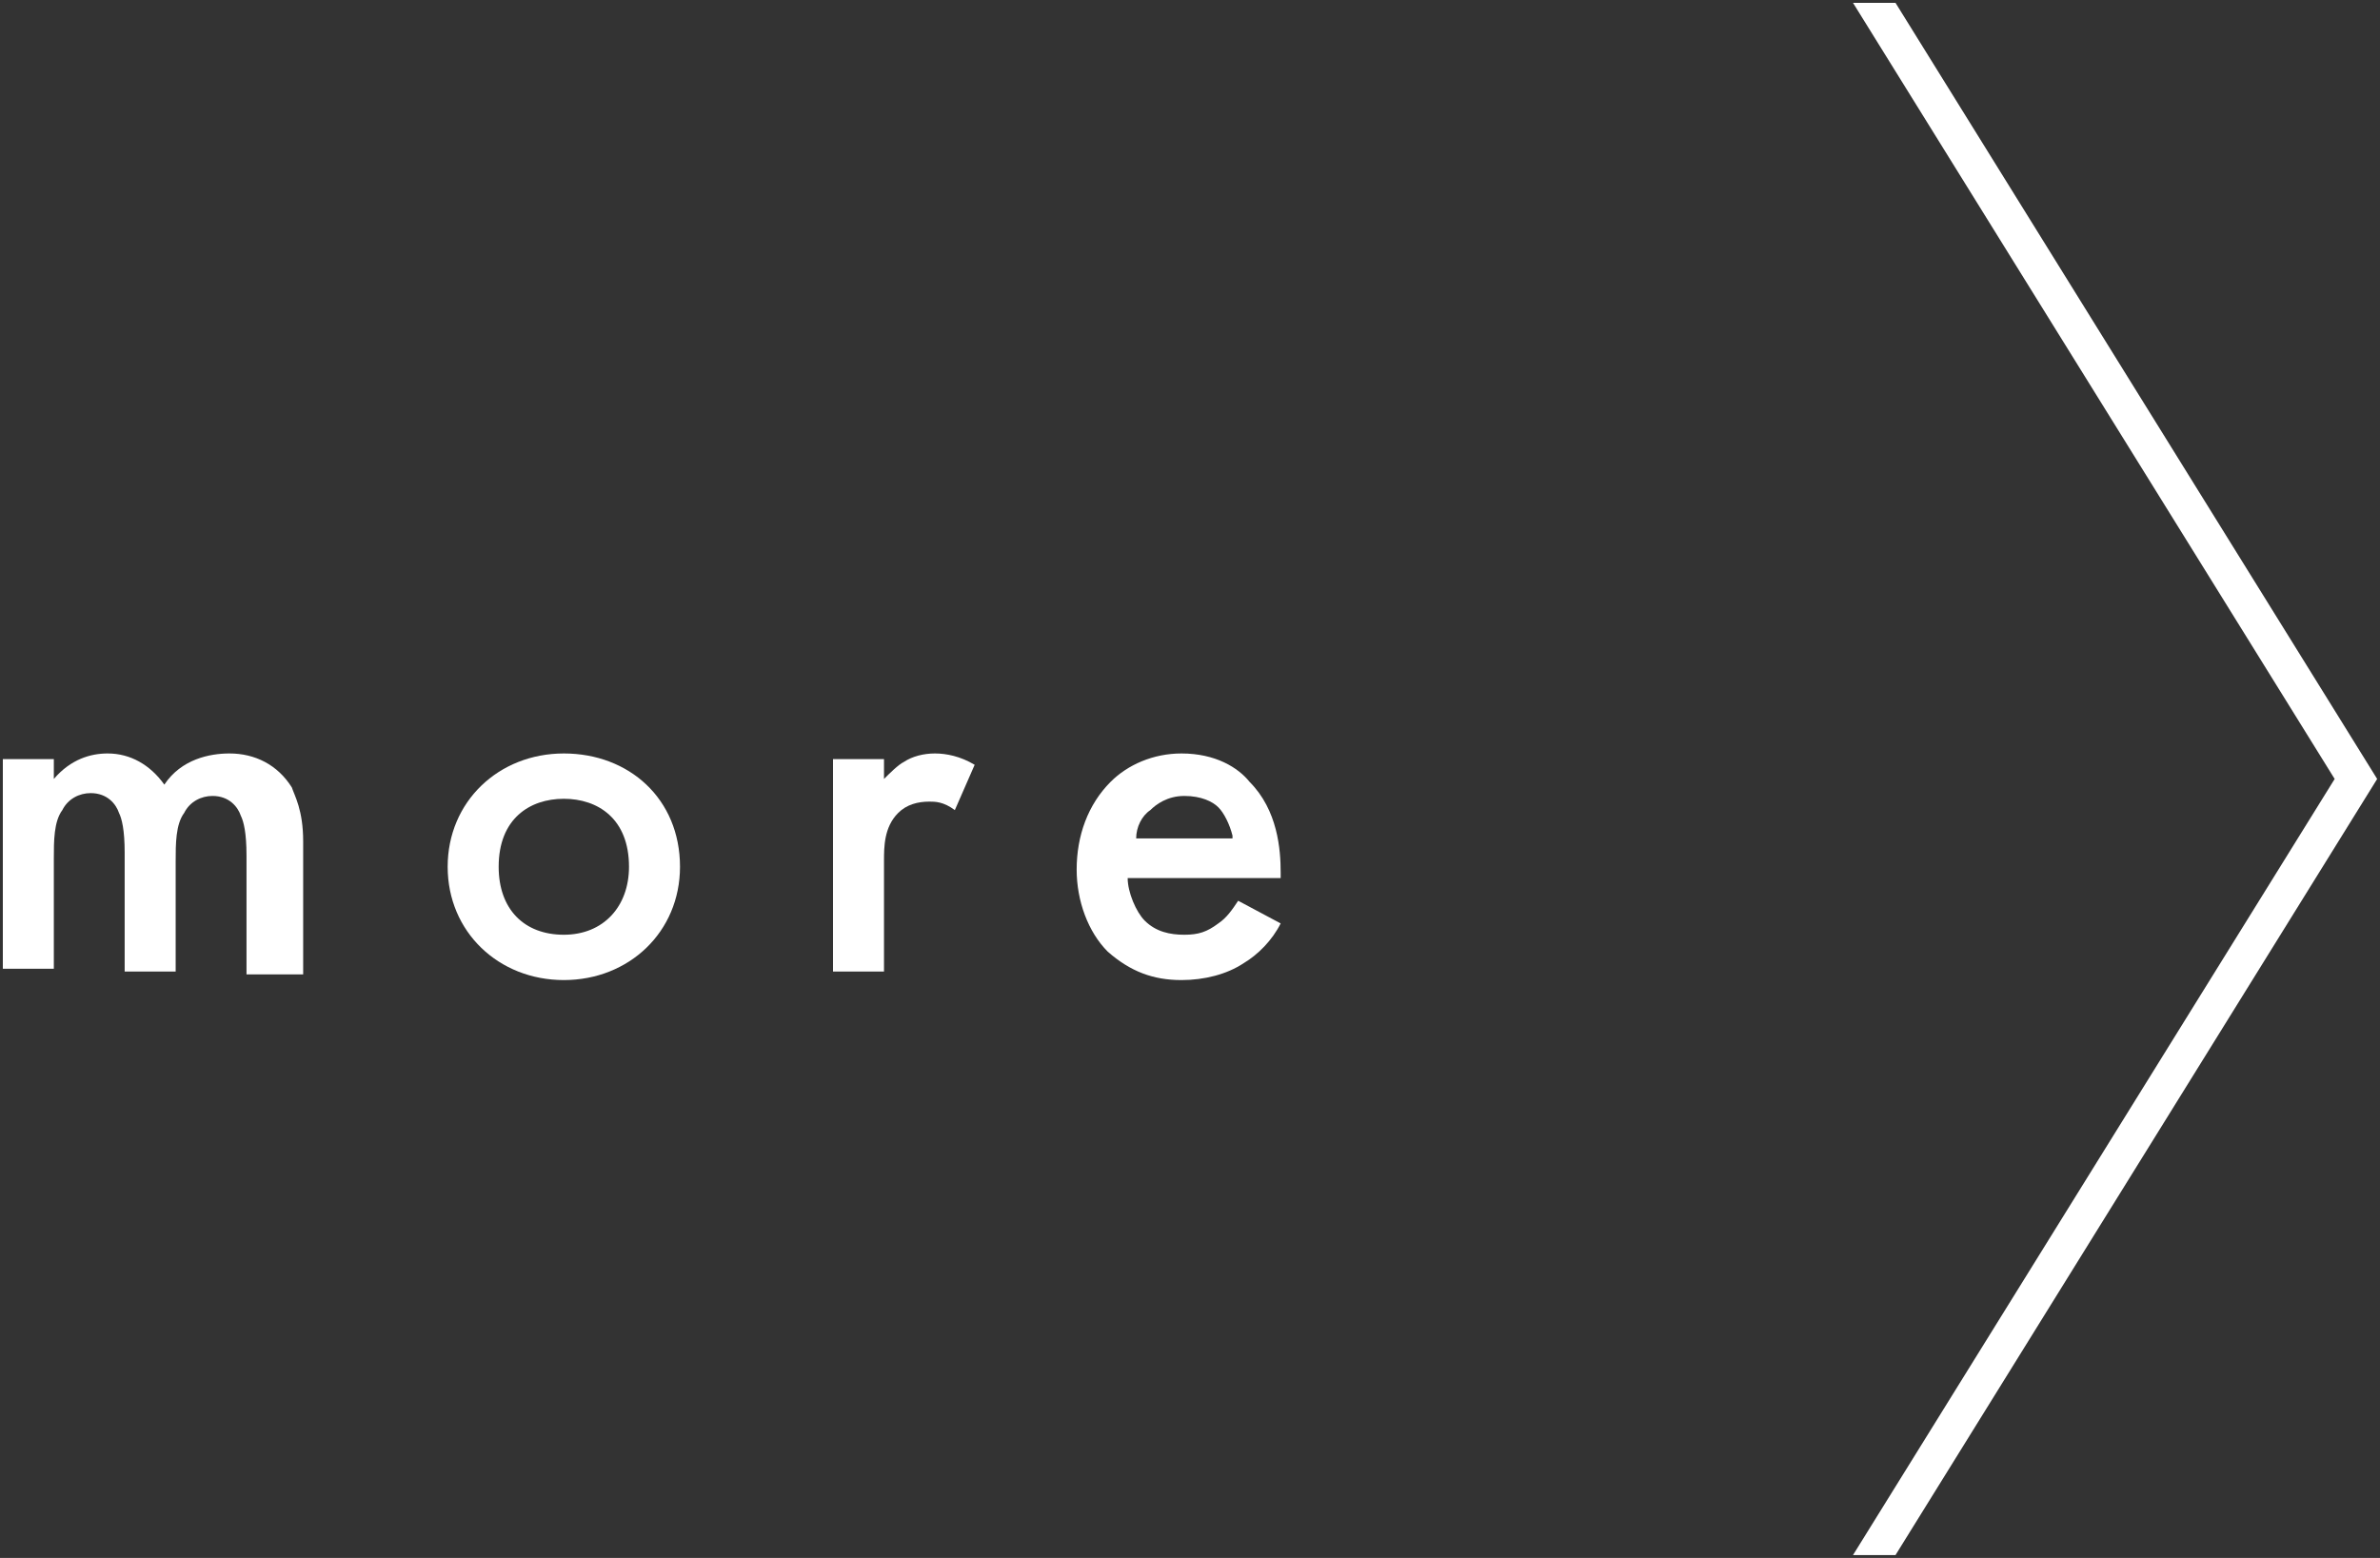 <?xml version="1.0" encoding="utf-8"?>
<!-- Generator: Adobe Illustrator 26.0.3, SVG Export Plug-In . SVG Version: 6.00 Build 0)  -->
<svg version="1.1" id="レイヤー_1" xmlns="http://www.w3.org/2000/svg" xmlns:xlink="http://www.w3.org/1999/xlink" x="0px"
	 y="0px" viewBox="0 0 84 55" style="enable-background:new 0 0 84 55;" xml:space="preserve">
<rect x="0" y="0" width="84" height="55" fill="#333333" stroke="none"/>
<style type="text/css">
	.st0{fill:#FFFFFF;}
</style>
<g>
	<g>
		<path class="st0" d="M0.1,26.8h1.8v0.7c0.6-0.7,1.3-0.9,1.9-0.9c0.8,0,1.5,0.4,2,1.1c0.6-0.9,1.6-1.1,2.3-1.1
			c0.9,0,1.7,0.4,2.2,1.2c0.1,0.3,0.4,0.8,0.4,1.9v4.7H8.7v-4.2c0-0.8-0.1-1.2-0.2-1.4c-0.1-0.3-0.4-0.7-1-0.7c-0.4,0-0.8,0.2-1,0.6
			c-0.3,0.4-0.3,1.1-0.3,1.7v3.9H4.4v-4.2c0-0.8-0.1-1.2-0.2-1.4c-0.1-0.3-0.4-0.7-1-0.7c-0.4,0-0.8,0.2-1,0.6
			c-0.3,0.4-0.3,1.1-0.3,1.7v3.9H0.1V26.8z"/>
		<path class="st0" d="M24,30.6c0,2.3-1.8,4-4.1,4s-4.1-1.7-4.1-4c0-2.3,1.8-4,4.1-4S24,28.2,24,30.6z M22.2,30.6
			c0-1.7-1.1-2.4-2.3-2.4s-2.3,0.7-2.3,2.4c0,1.5,0.9,2.4,2.3,2.4C21.3,33,22.2,32,22.2,30.6z"/>
		<path class="st0" d="M29.4,26.8h1.8v0.7c0.2-0.2,0.5-0.5,0.7-0.6c0.3-0.2,0.7-0.3,1.1-0.3c0.4,0,0.9,0.1,1.4,0.4l-0.7,1.6
			c-0.4-0.3-0.7-0.3-0.9-0.3c-0.4,0-0.8,0.1-1.1,0.4c-0.5,0.5-0.5,1.2-0.5,1.7v3.9h-1.8V26.8z"/>
		<path class="st0" d="M45.2,32.6c-0.3,0.6-0.8,1.1-1.3,1.4c-0.6,0.4-1.4,0.6-2.2,0.6c-1,0-1.8-0.3-2.6-1c-0.7-0.7-1.1-1.8-1.1-2.9
			c0-1.2,0.4-2.3,1.2-3.1c0.6-0.6,1.5-1,2.5-1c1.2,0,2,0.5,2.4,1c1,1,1.1,2.4,1.1,3.2V31h-5.4c0,0.5,0.3,1.2,0.6,1.5
			c0.4,0.4,0.9,0.5,1.4,0.5c0.5,0,0.8-0.1,1.2-0.4c0.3-0.2,0.5-0.5,0.7-0.8L45.2,32.6z M43.5,29.5c-0.1-0.4-0.3-0.8-0.5-1
			c-0.2-0.2-0.6-0.4-1.2-0.4c-0.6,0-1,0.3-1.2,0.5c-0.3,0.2-0.5,0.6-0.5,1H43.5z"/>
	</g>
	<polygon class="st0" points="66.9,0.1 65.4,0.1 82.4,27.5 65.4,54.9 66.9,54.9 83.9,27.5 	"/>
</g>
</svg>
